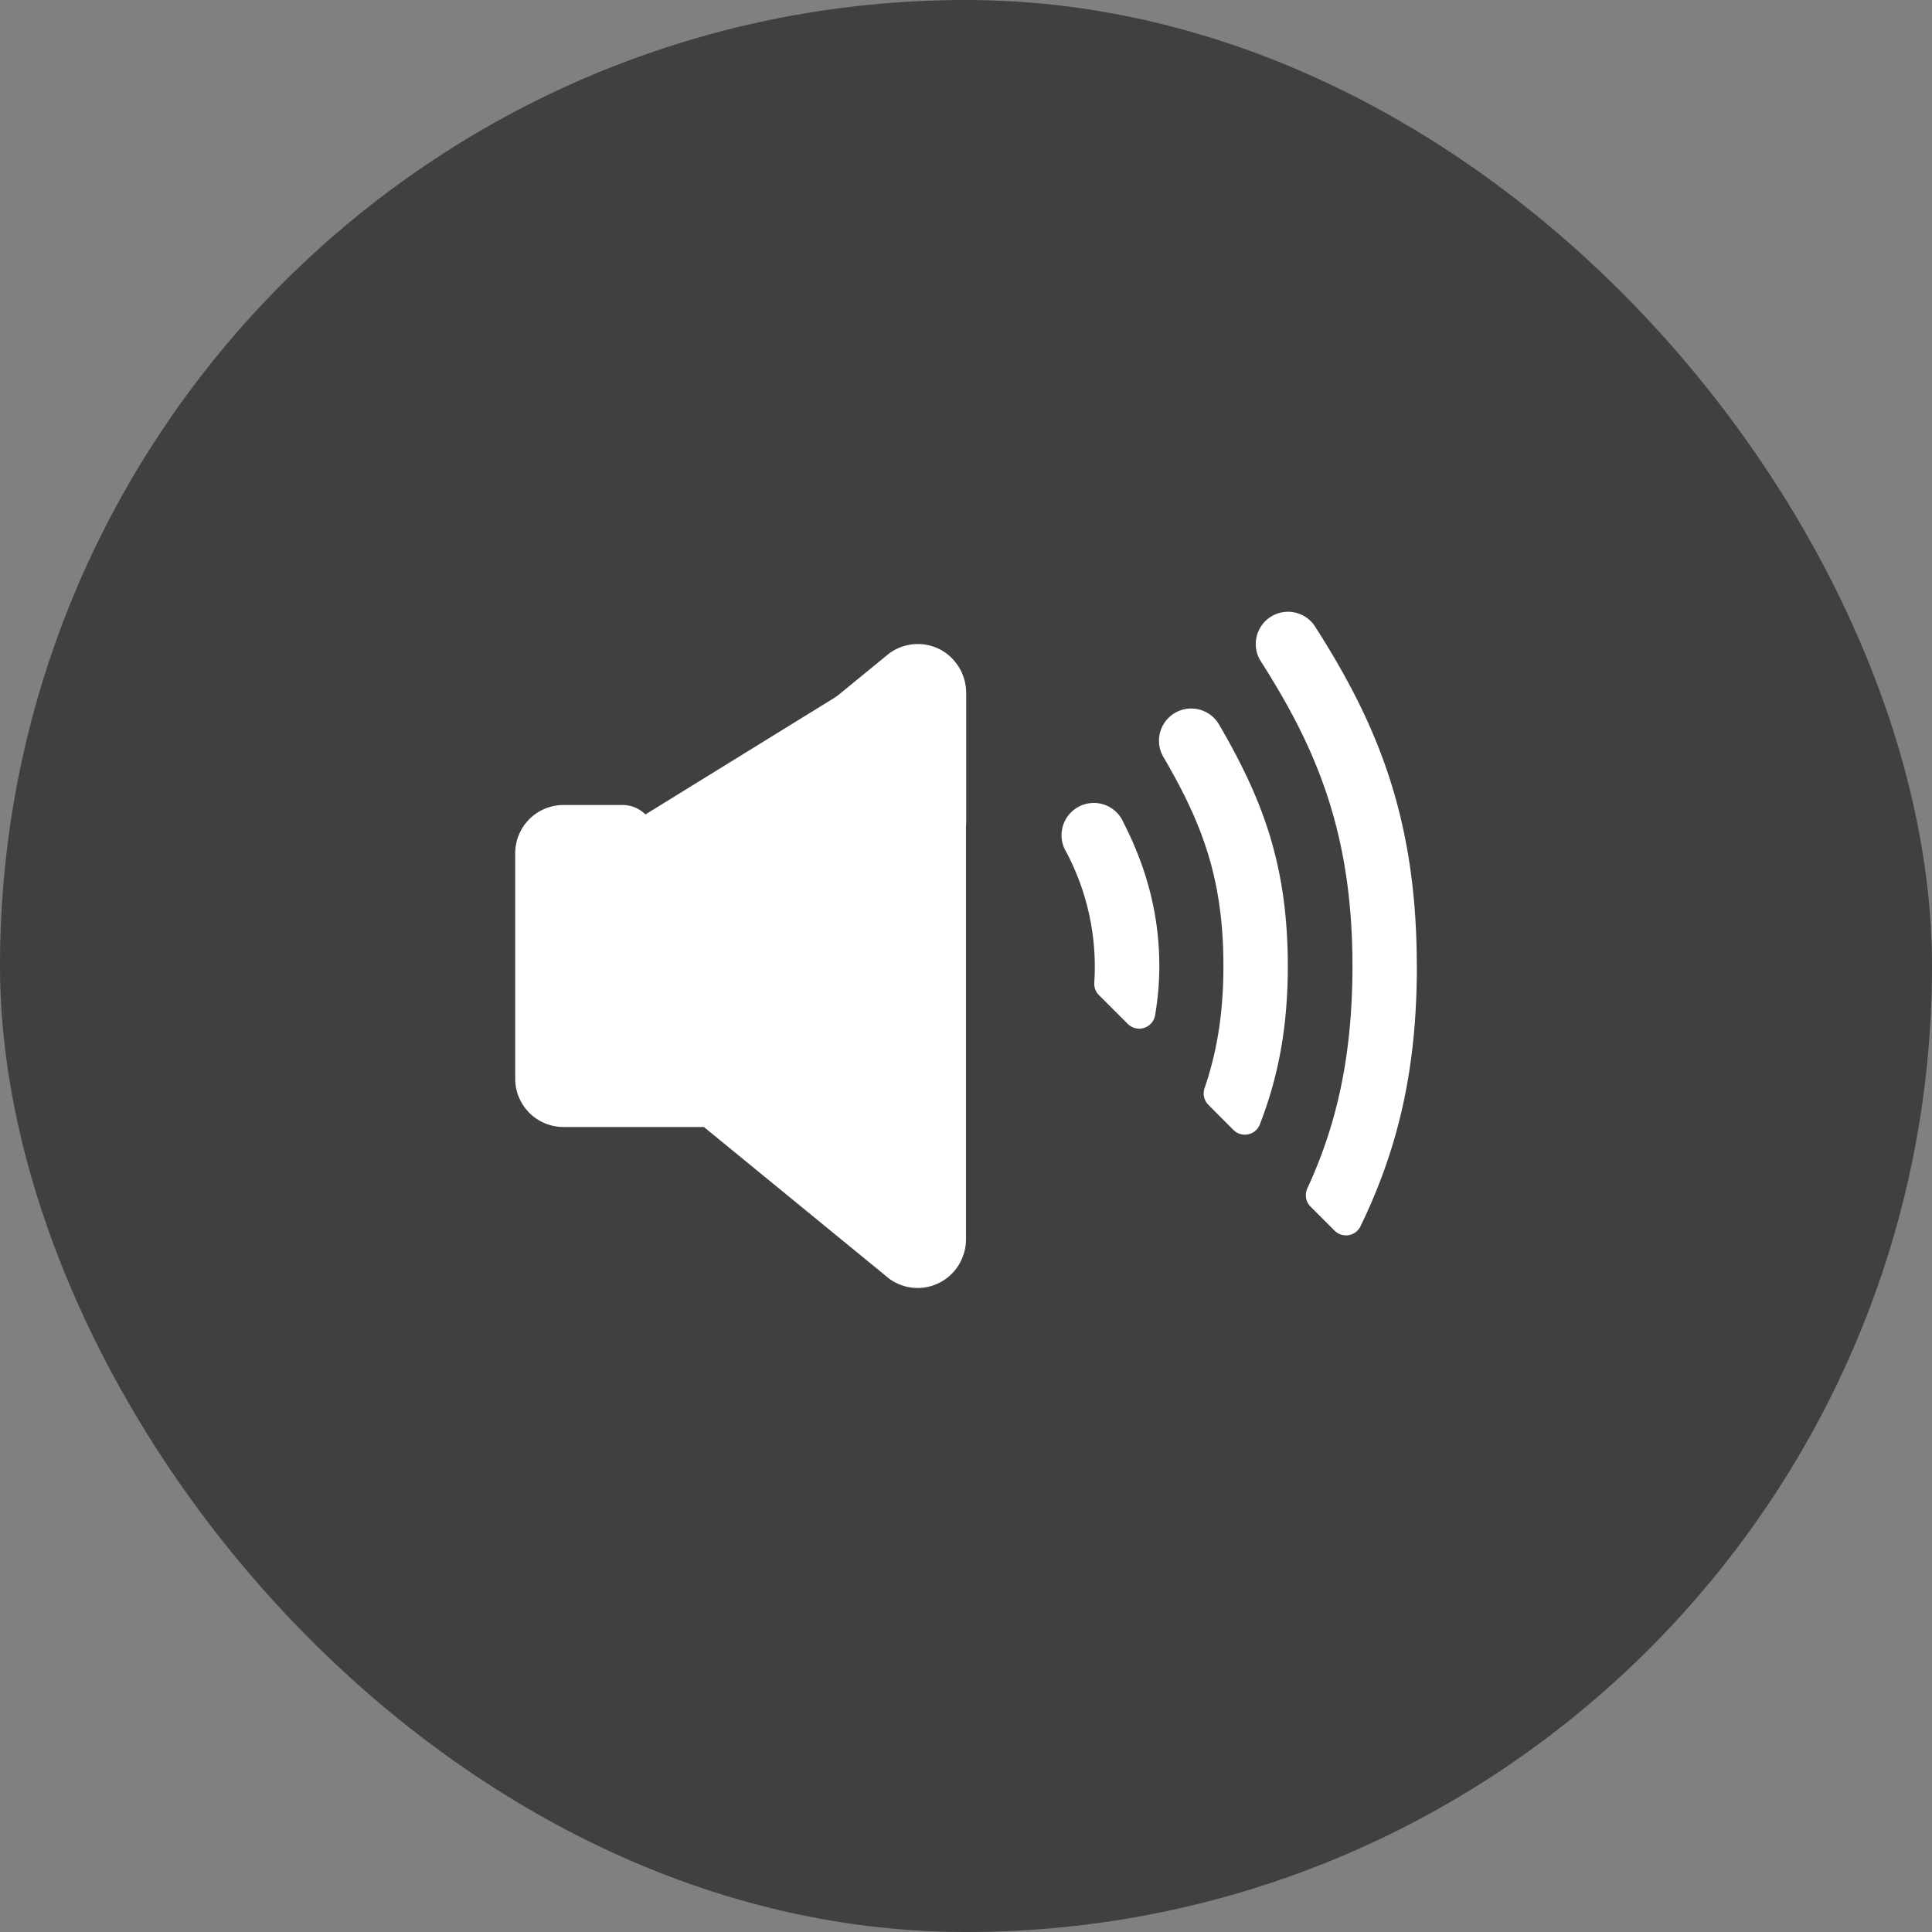 <svg xmlns="http://www.w3.org/2000/svg" width="30" height="30" fill="none"><rect width="100%" height="100%" fill="#808080" stroke="none"/><rect width="30" height="30" fill="#000" fill-opacity=".5" rx="15"/><path fill="#fff" d="M14.607 10.09a.75.75 0 0 0-.799.056l-.02.016-.892.73a.25.25 0 0 0-.075.283.3.3 0 0 0 .057.087l1.698 1.698a.25.25 0 0 0 .427-.177v-2.015a.77.77 0 0 0-.396-.679"/><path fill="#fff" d="M15 17.5V11l-1.5-.5-3.478 2.147a.5.5 0 0 0-.354-.147H8.75a.75.75 0 0 0-.75.75v3.5a.75.75 0 0 0 .75.75h2.18l2.875 2.353a.747.747 0 0 0 1.093-.23.77.77 0 0 0 .102-.39V17.5M18.002 15.003c0-.768-.182-1.496-.555-2.227a.501.501 0 1 0-.89.454 3.8 3.8 0 0 1 .435 2.027.25.25 0 0 0 .072.195l.45.449a.25.25 0 0 0 .422-.135q.065-.379.066-.763M19.997 15.002c0-1.6-.41-2.621-1.068-3.752a.5.5 0 0 0-.864.504c.59 1.012.932 1.868.932 3.248 0 .745-.103 1.34-.293 1.896a.25.25 0 0 0 .06.258l.389.39a.25.25 0 0 0 .41-.087c.277-.714.434-1.48.434-2.457"/><path fill="#fff" d="M22 15c0-2.32-.63-3.784-1.578-5.269a.5.5 0 1 0-.844.538c.855 1.337 1.423 2.653 1.423 4.731 0 1.444-.264 2.509-.701 3.454a.25.25 0 0 0 .05.282l.372.372a.25.25 0 0 0 .404-.067c.612-1.262.875-2.51.875-4.04"/></svg>